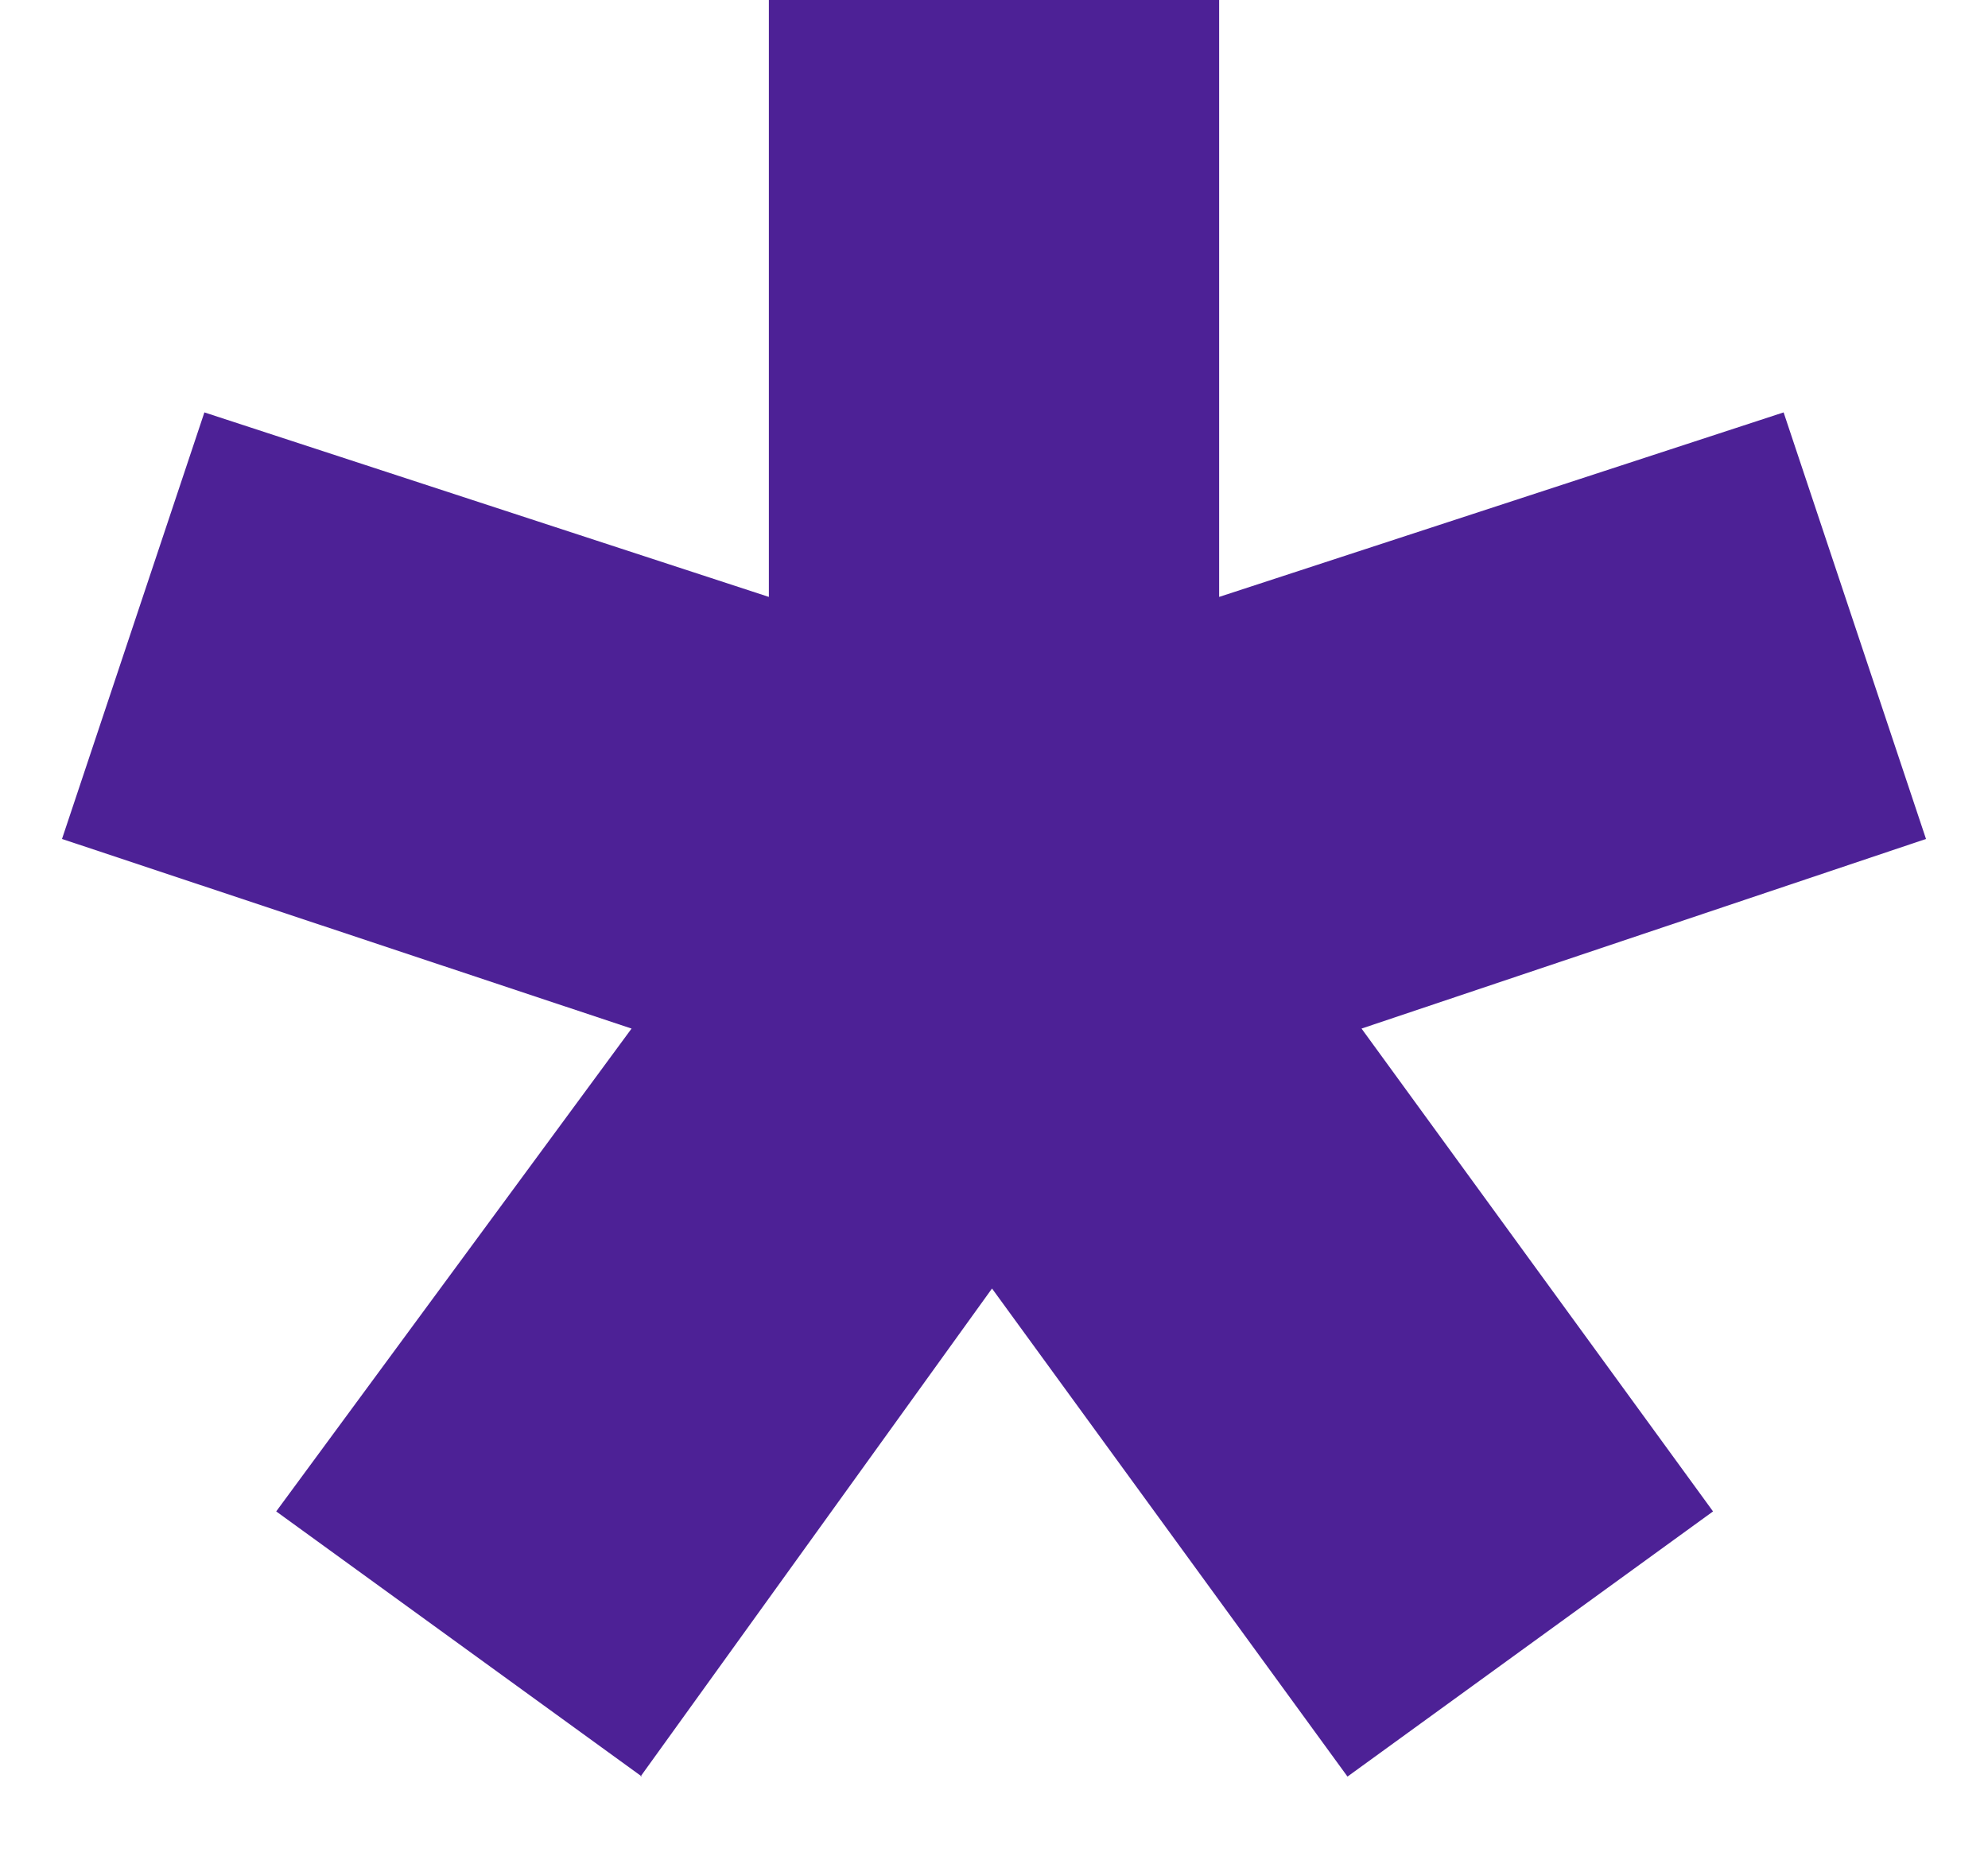 <svg width="16" height="15" viewBox="0 0 16 15" fill="none" xmlns="http://www.w3.org/2000/svg">
<path d="M5.166 14.298L2.223 12.164L5.083 8.278L0.499 6.752L1.645 3.319L6.188 4.804V0H9.812V4.804L14.355 3.319L15.501 6.752L10.958 8.278L13.787 12.164L10.845 14.298L7.984 10.37L5.155 14.298H5.166Z" fill="#4D2196"/>
</svg>

